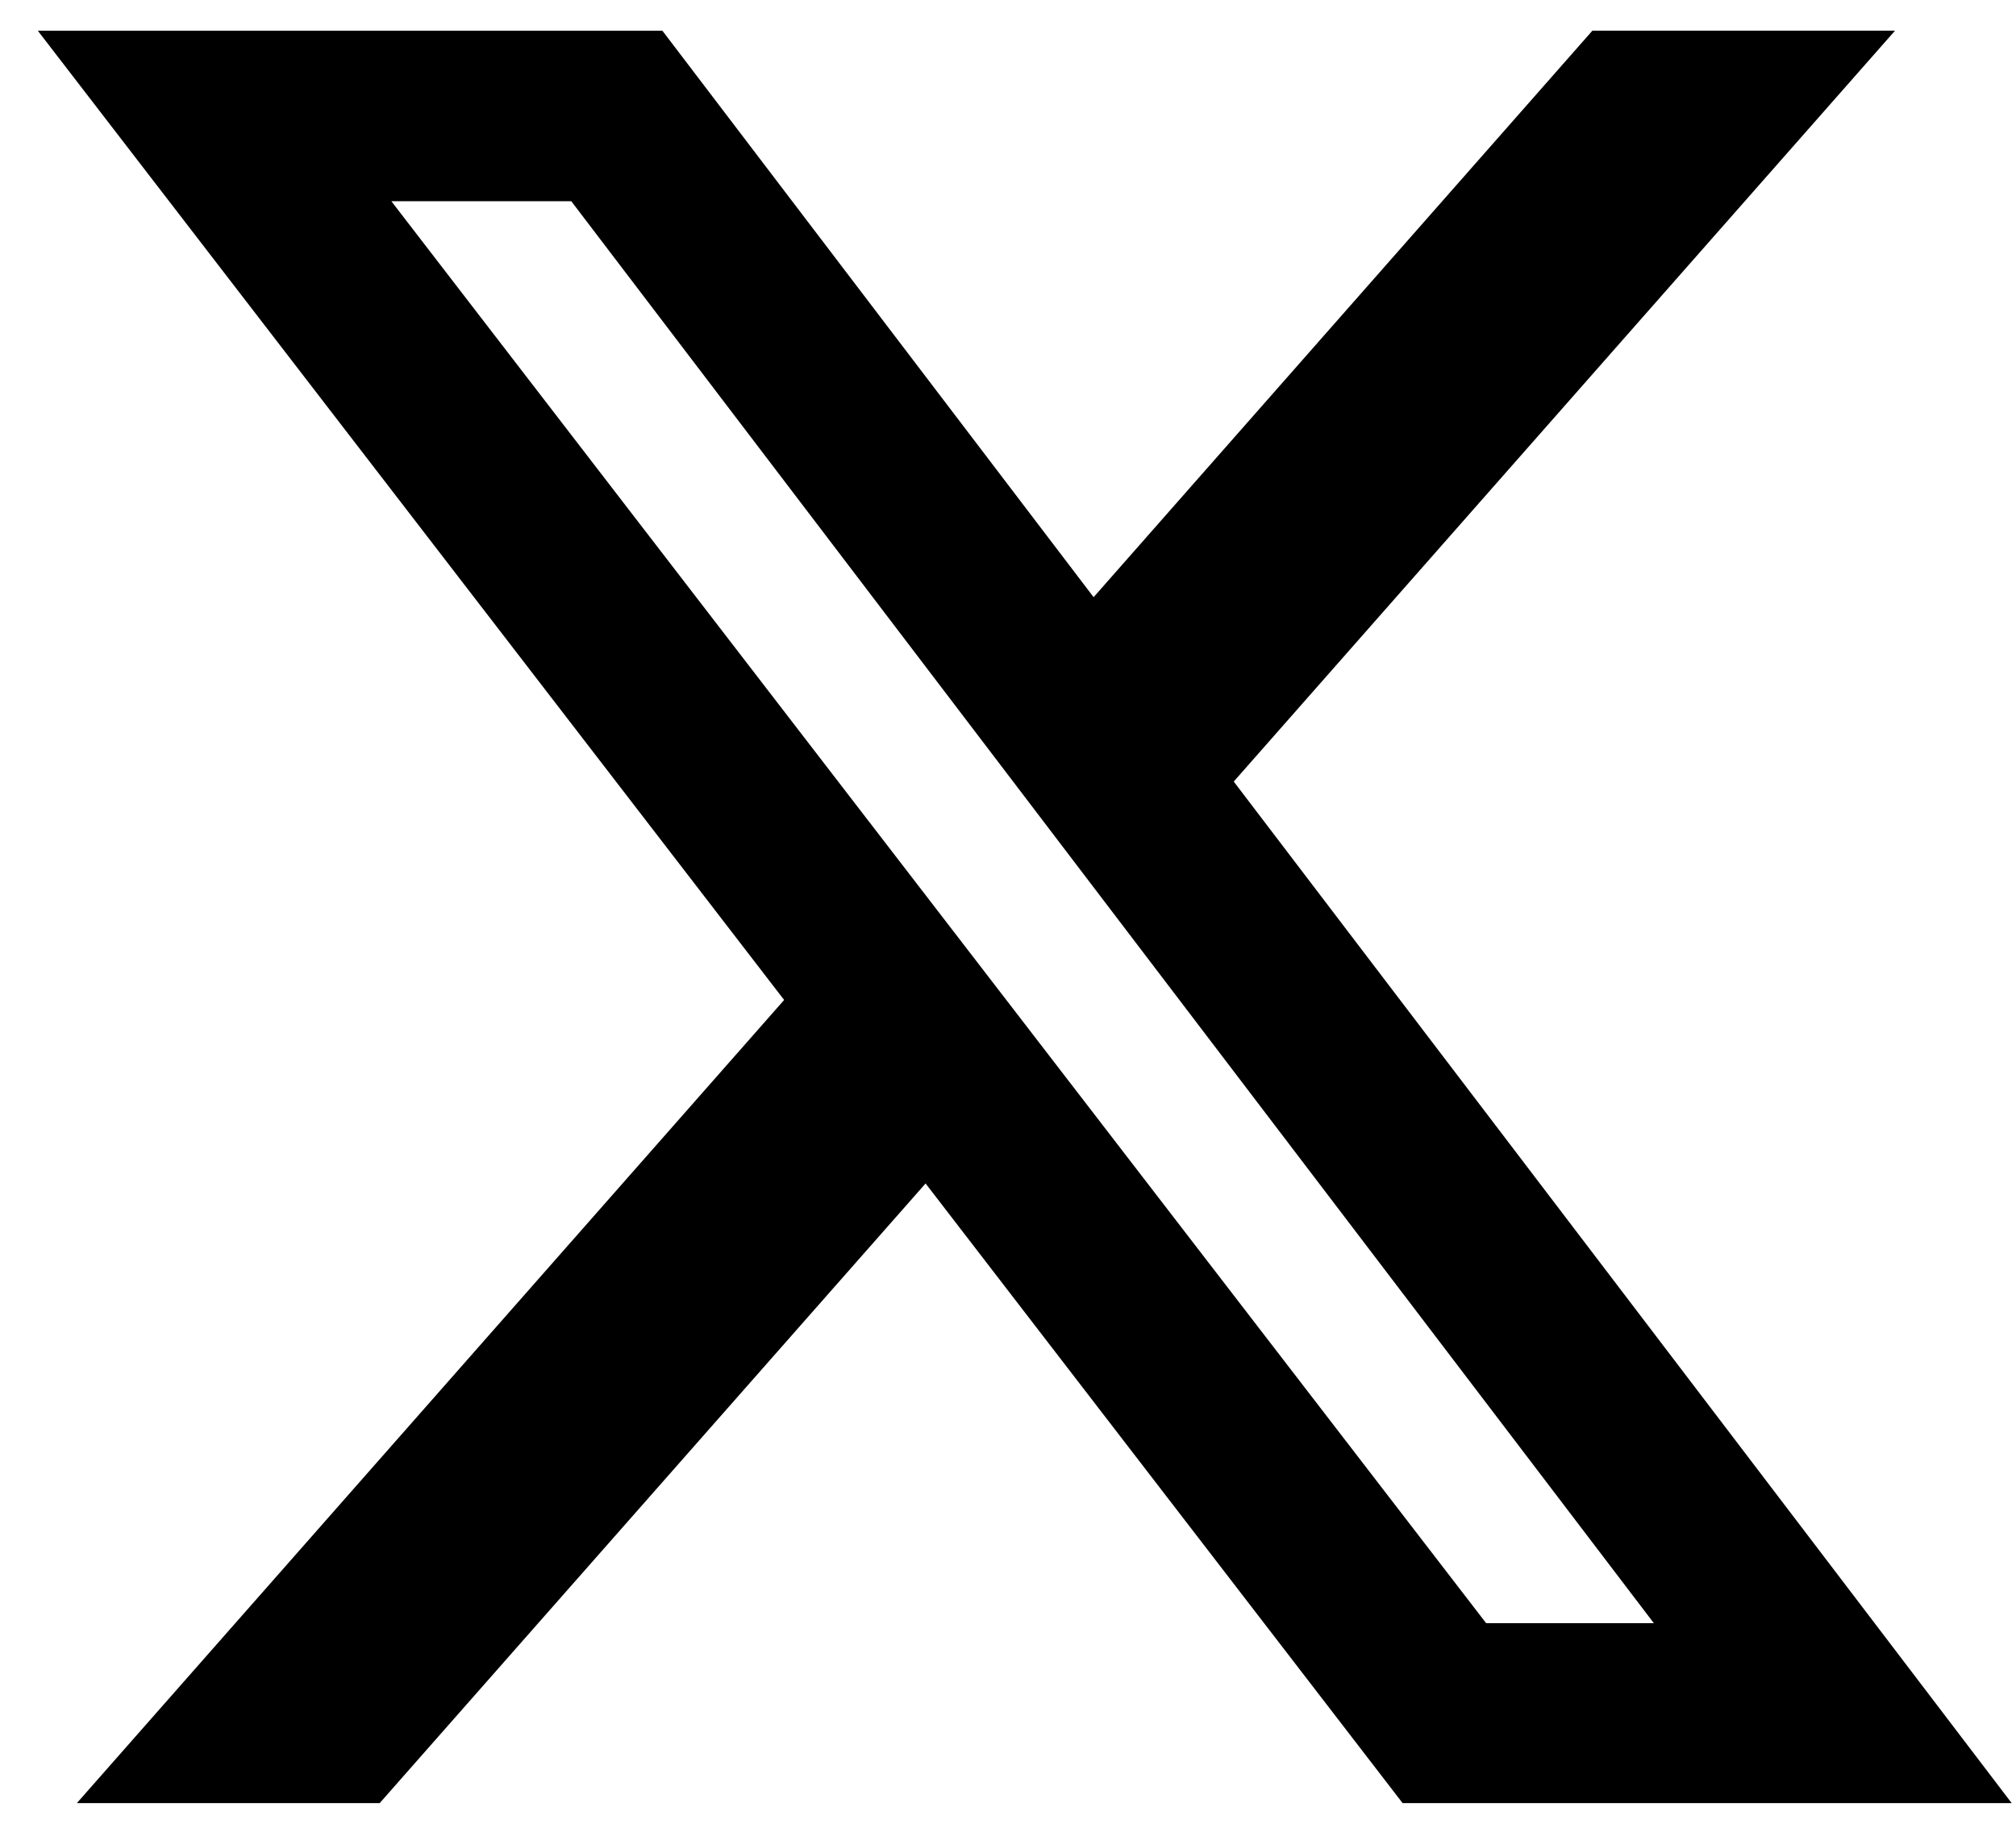 <svg xmlns="http://www.w3.org/2000/svg" width="43" height="39" viewBox="0 0 43 39" fill="none"><g clip-path="url(#clip0_63_388)"><path d="M33.964 0.655H40.419L26.315 16.671L42.908 38.462H29.917L19.742 25.244L8.098 38.462H1.639L16.725 21.33L0.807 0.656H14.129L23.326 12.738L33.964 0.655ZM31.699 34.624H35.276L12.185 4.292H8.347L31.699 34.624Z" fill="black"></path></g><defs><clipPath id="clip0_63_388"><rect width="42.101" height="38.342" fill="white" transform="translate(0.807 0.388)"></rect></clipPath></defs></svg>